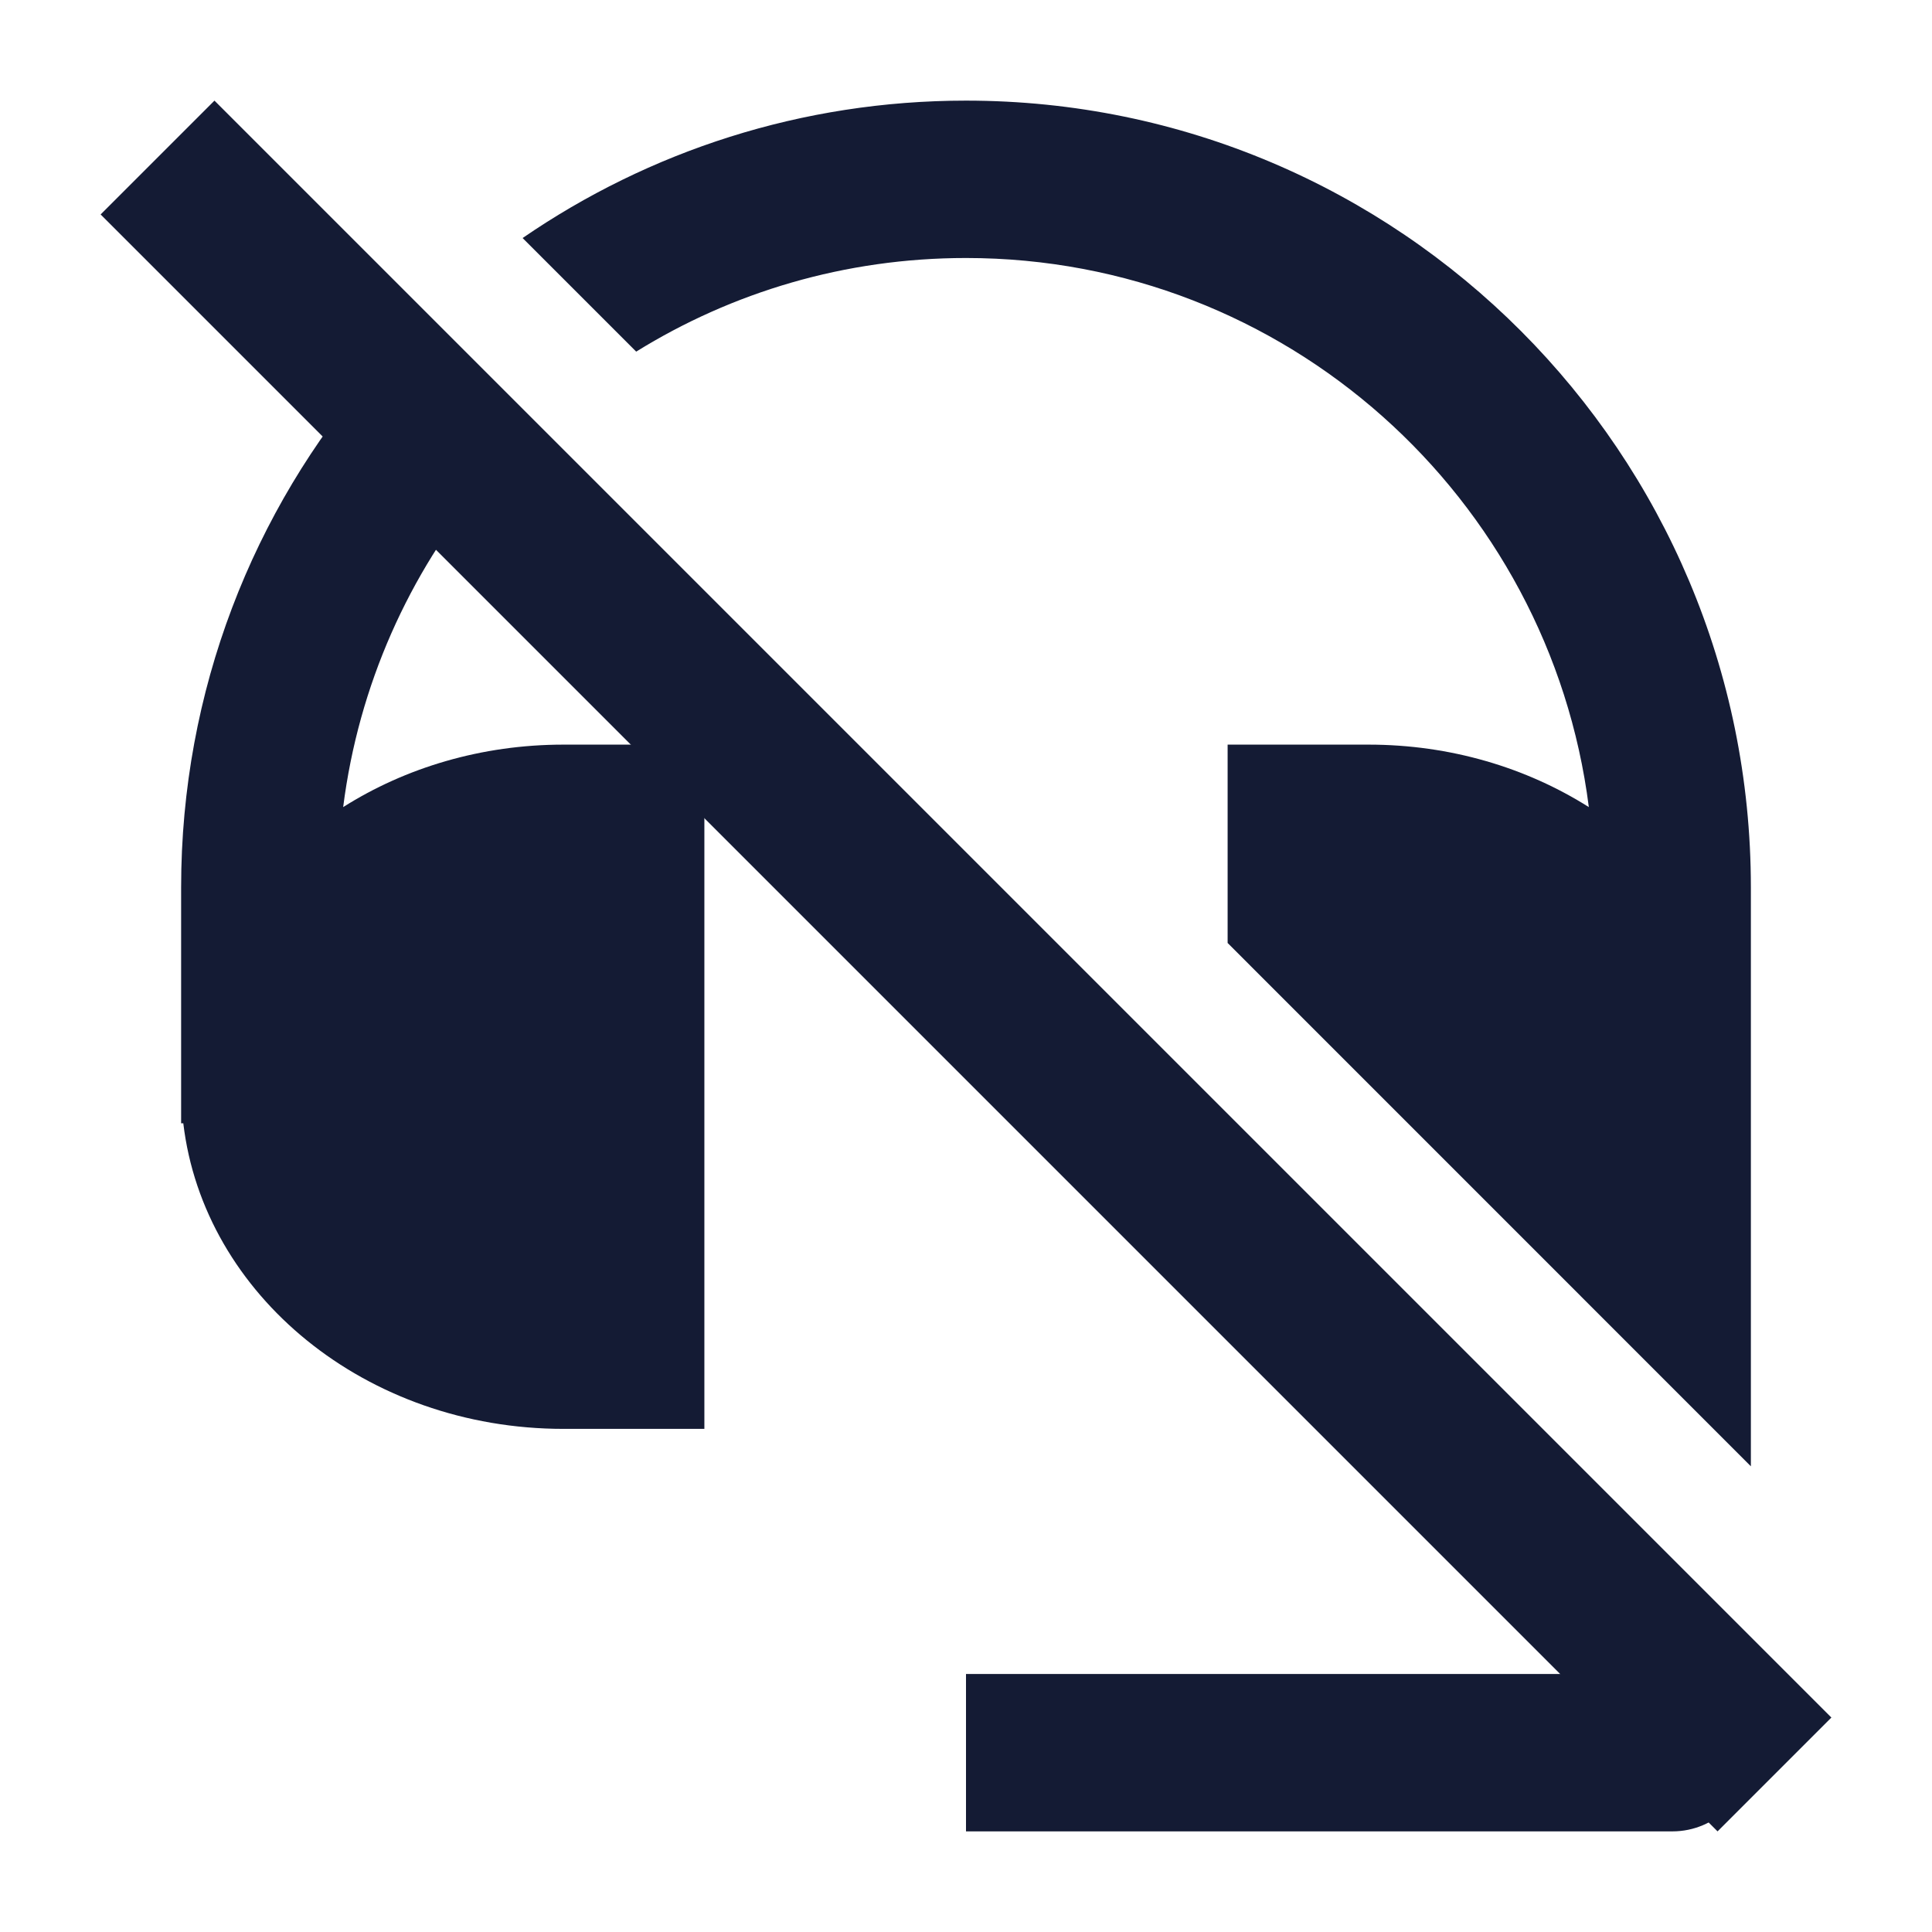 <svg width="24" height="24" viewBox="0 0 24 24" fill="none" xmlns="http://www.w3.org/2000/svg">
<path d="M21.336 22.75L1.25 2.664L2.664 1.25L22.75 21.336L21.336 22.75Z" fill="#141B34"/>
<path d="M12 3.205C15.971 3.205 19.249 6.179 19.737 10.026C18.963 9.537 18.019 9.25 17 9.25H15.25V11.714L21.75 18.215V11.023C21.75 5.625 17.384 1.25 12 1.25C9.956 1.25 8.06 1.88 6.492 2.957L7.903 4.368C9.094 3.63 10.497 3.205 12 3.205Z" fill="#141B34"/>
<path d="M19.8 20.795H12V22.75H20.775C21.313 22.75 21.75 22.312 21.75 21.773V21.75L19.8 19.8V20.795Z" fill="#141B34"/>
<path d="M2.25 13.954H2.277C2.53 16.088 4.548 17.75 7 17.75H8.75V9.25H7C5.981 9.25 5.036 9.537 4.263 10.026C4.455 8.51 5.081 7.129 6.012 6.012L4.627 4.627C3.146 6.341 2.25 8.577 2.25 11.023V13.954Z" fill="#141B34"/>
</svg>
